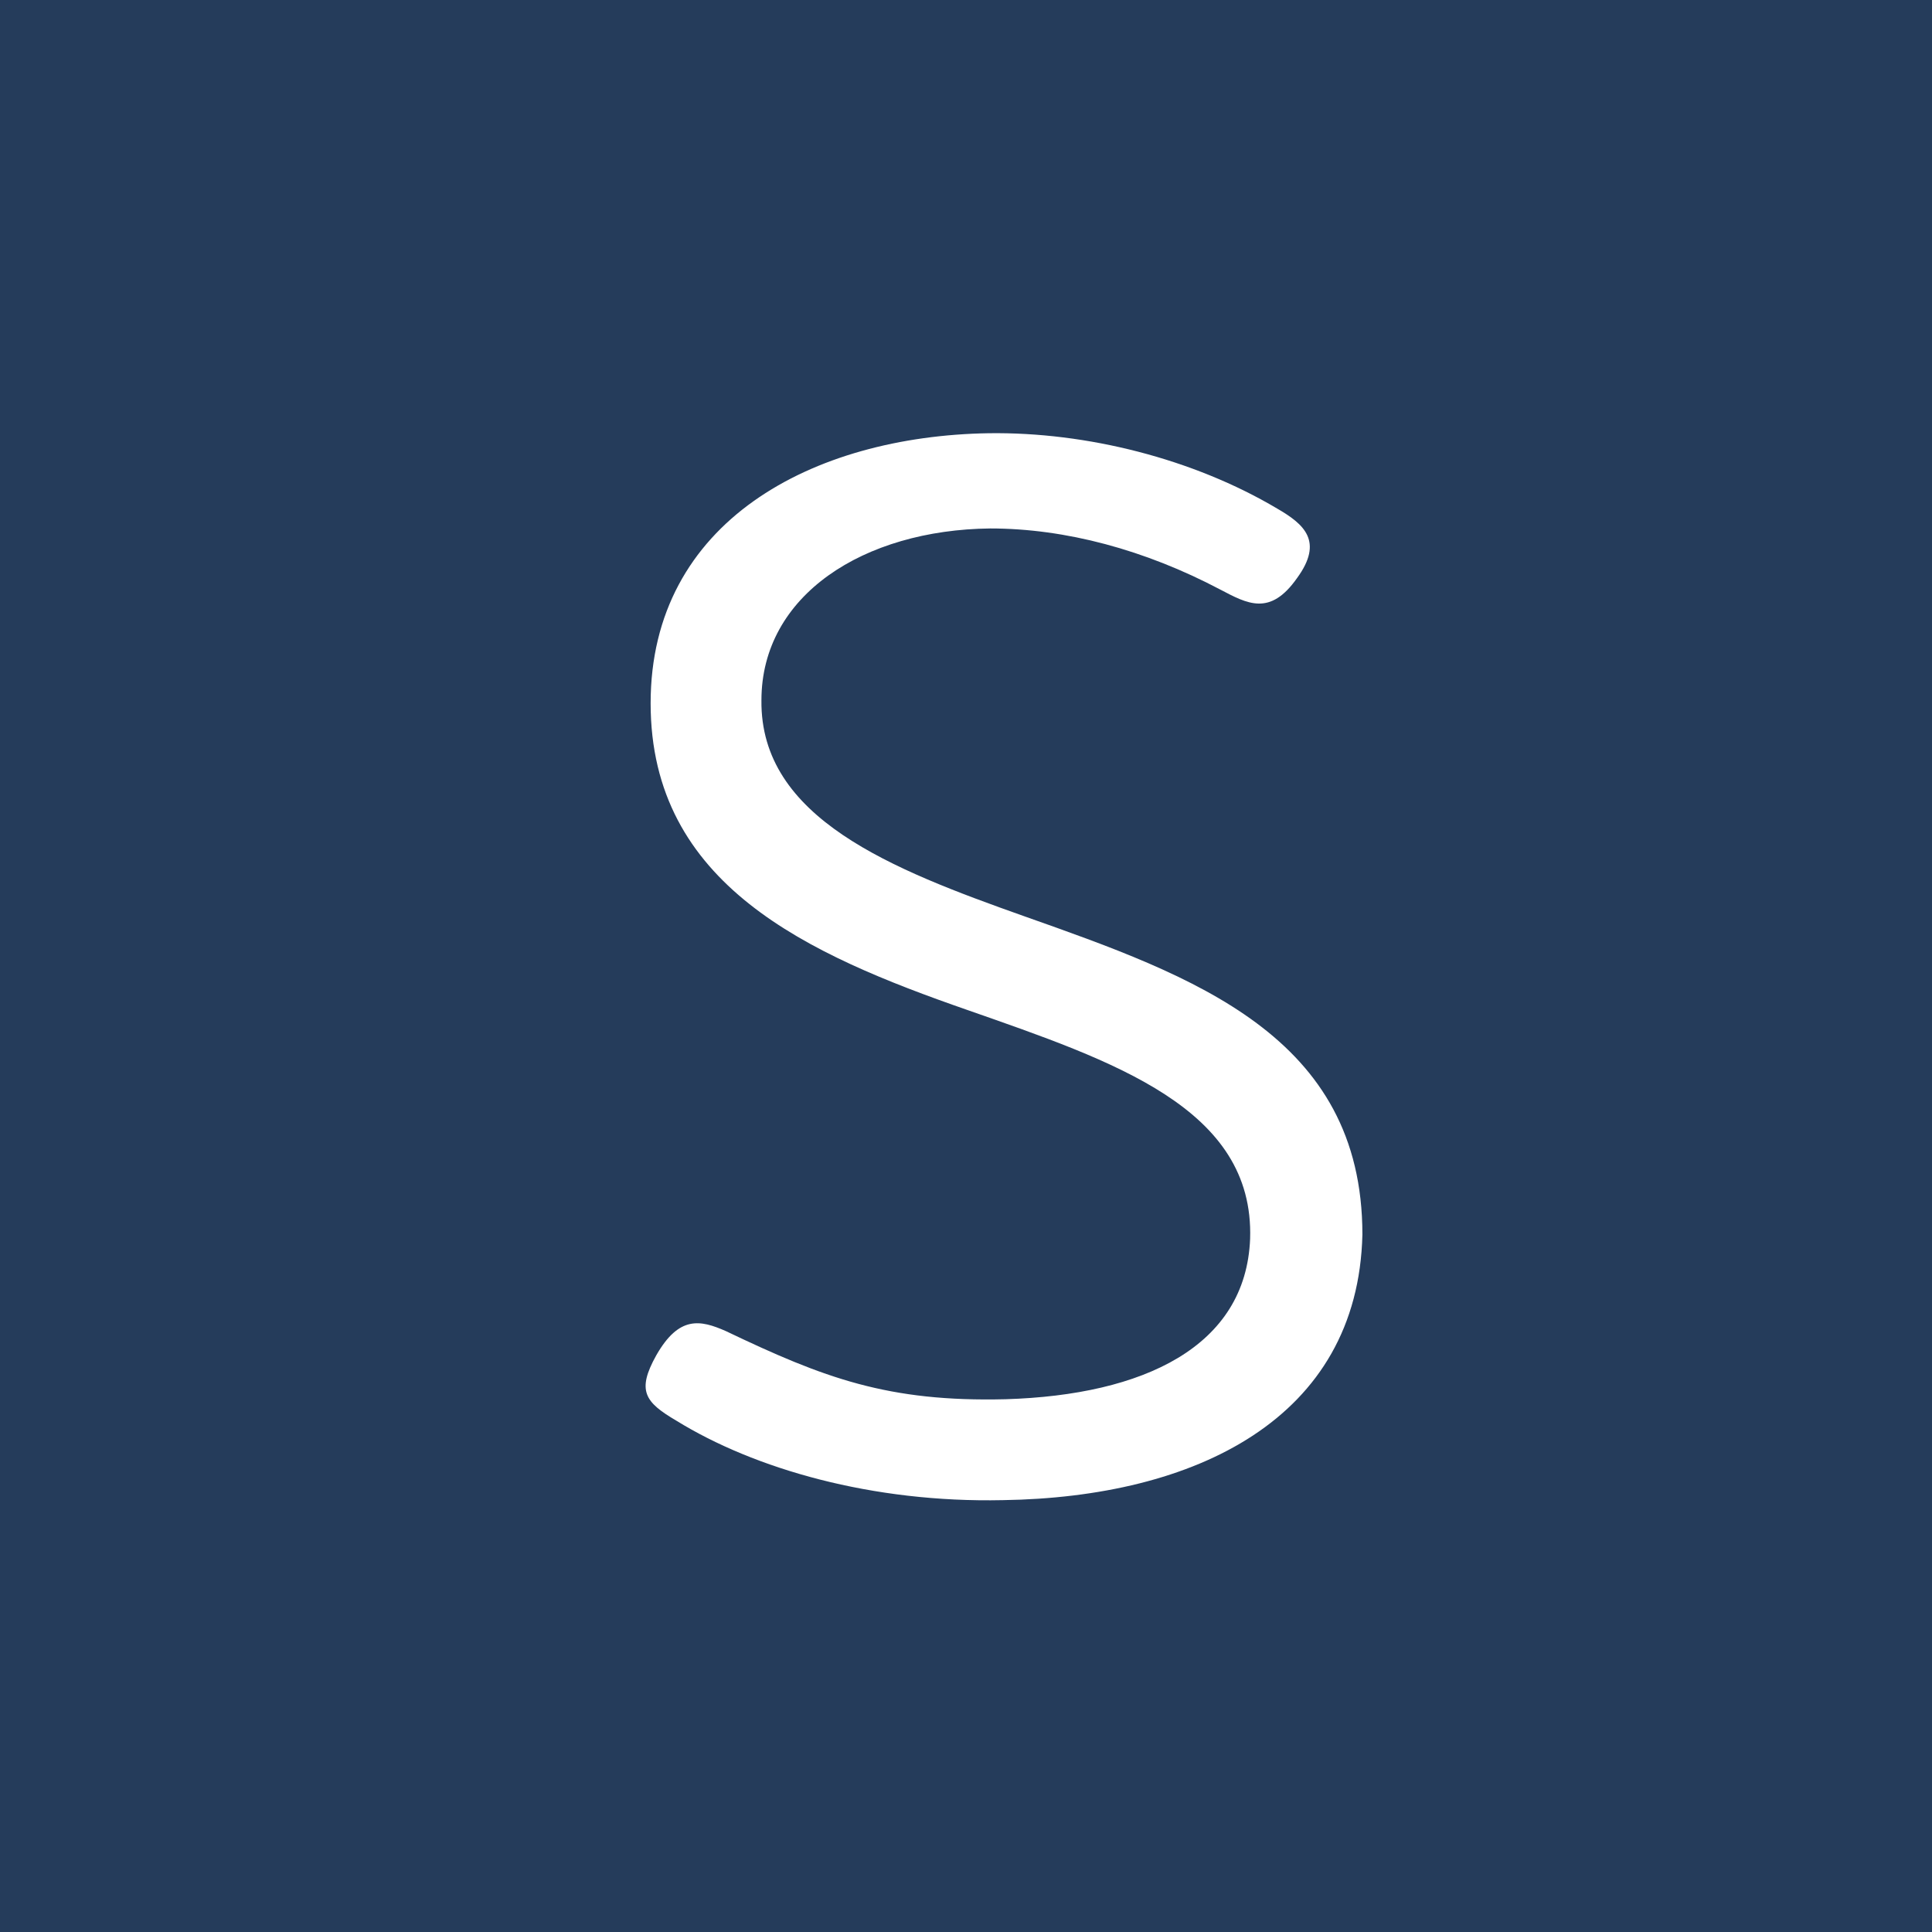 <svg width="17" height="17" viewBox="0 0 17 17" fill="none" xmlns="http://www.w3.org/2000/svg">
<rect width="17" height="17" fill="#253C5B"></rect>
<path fill-rule="evenodd" clip-rule="evenodd" d="M11.412 5.088C11.65 4.763 11.475 4.612 11.238 4.475C10.5 4.037 9.562 3.8 8.7 3.812C7.15 3.837 5.725 4.588 5.725 6.188C5.725 7.787 7.112 8.4 8.512 8.887C9.8 9.338 11.037 9.75 11 10.9C10.963 11.85 10.062 12.275 8.85 12.312C7.812 12.338 7.25 12.125 6.388 11.713C6.162 11.613 5.975 11.575 5.775 11.925C5.6 12.238 5.675 12.338 5.95 12.5C6.638 12.925 7.675 13.225 8.825 13.2C10.512 13.175 11.95 12.488 11.988 10.863C11.988 9.113 10.5 8.588 9.012 8.062C7.85 7.65 6.688 7.2 6.7 6.162C6.7 5.237 7.6 4.662 8.713 4.65C9.375 4.65 10.075 4.838 10.738 5.188C10.975 5.312 11.175 5.425 11.412 5.088Z" fill="white"/>
</svg>
